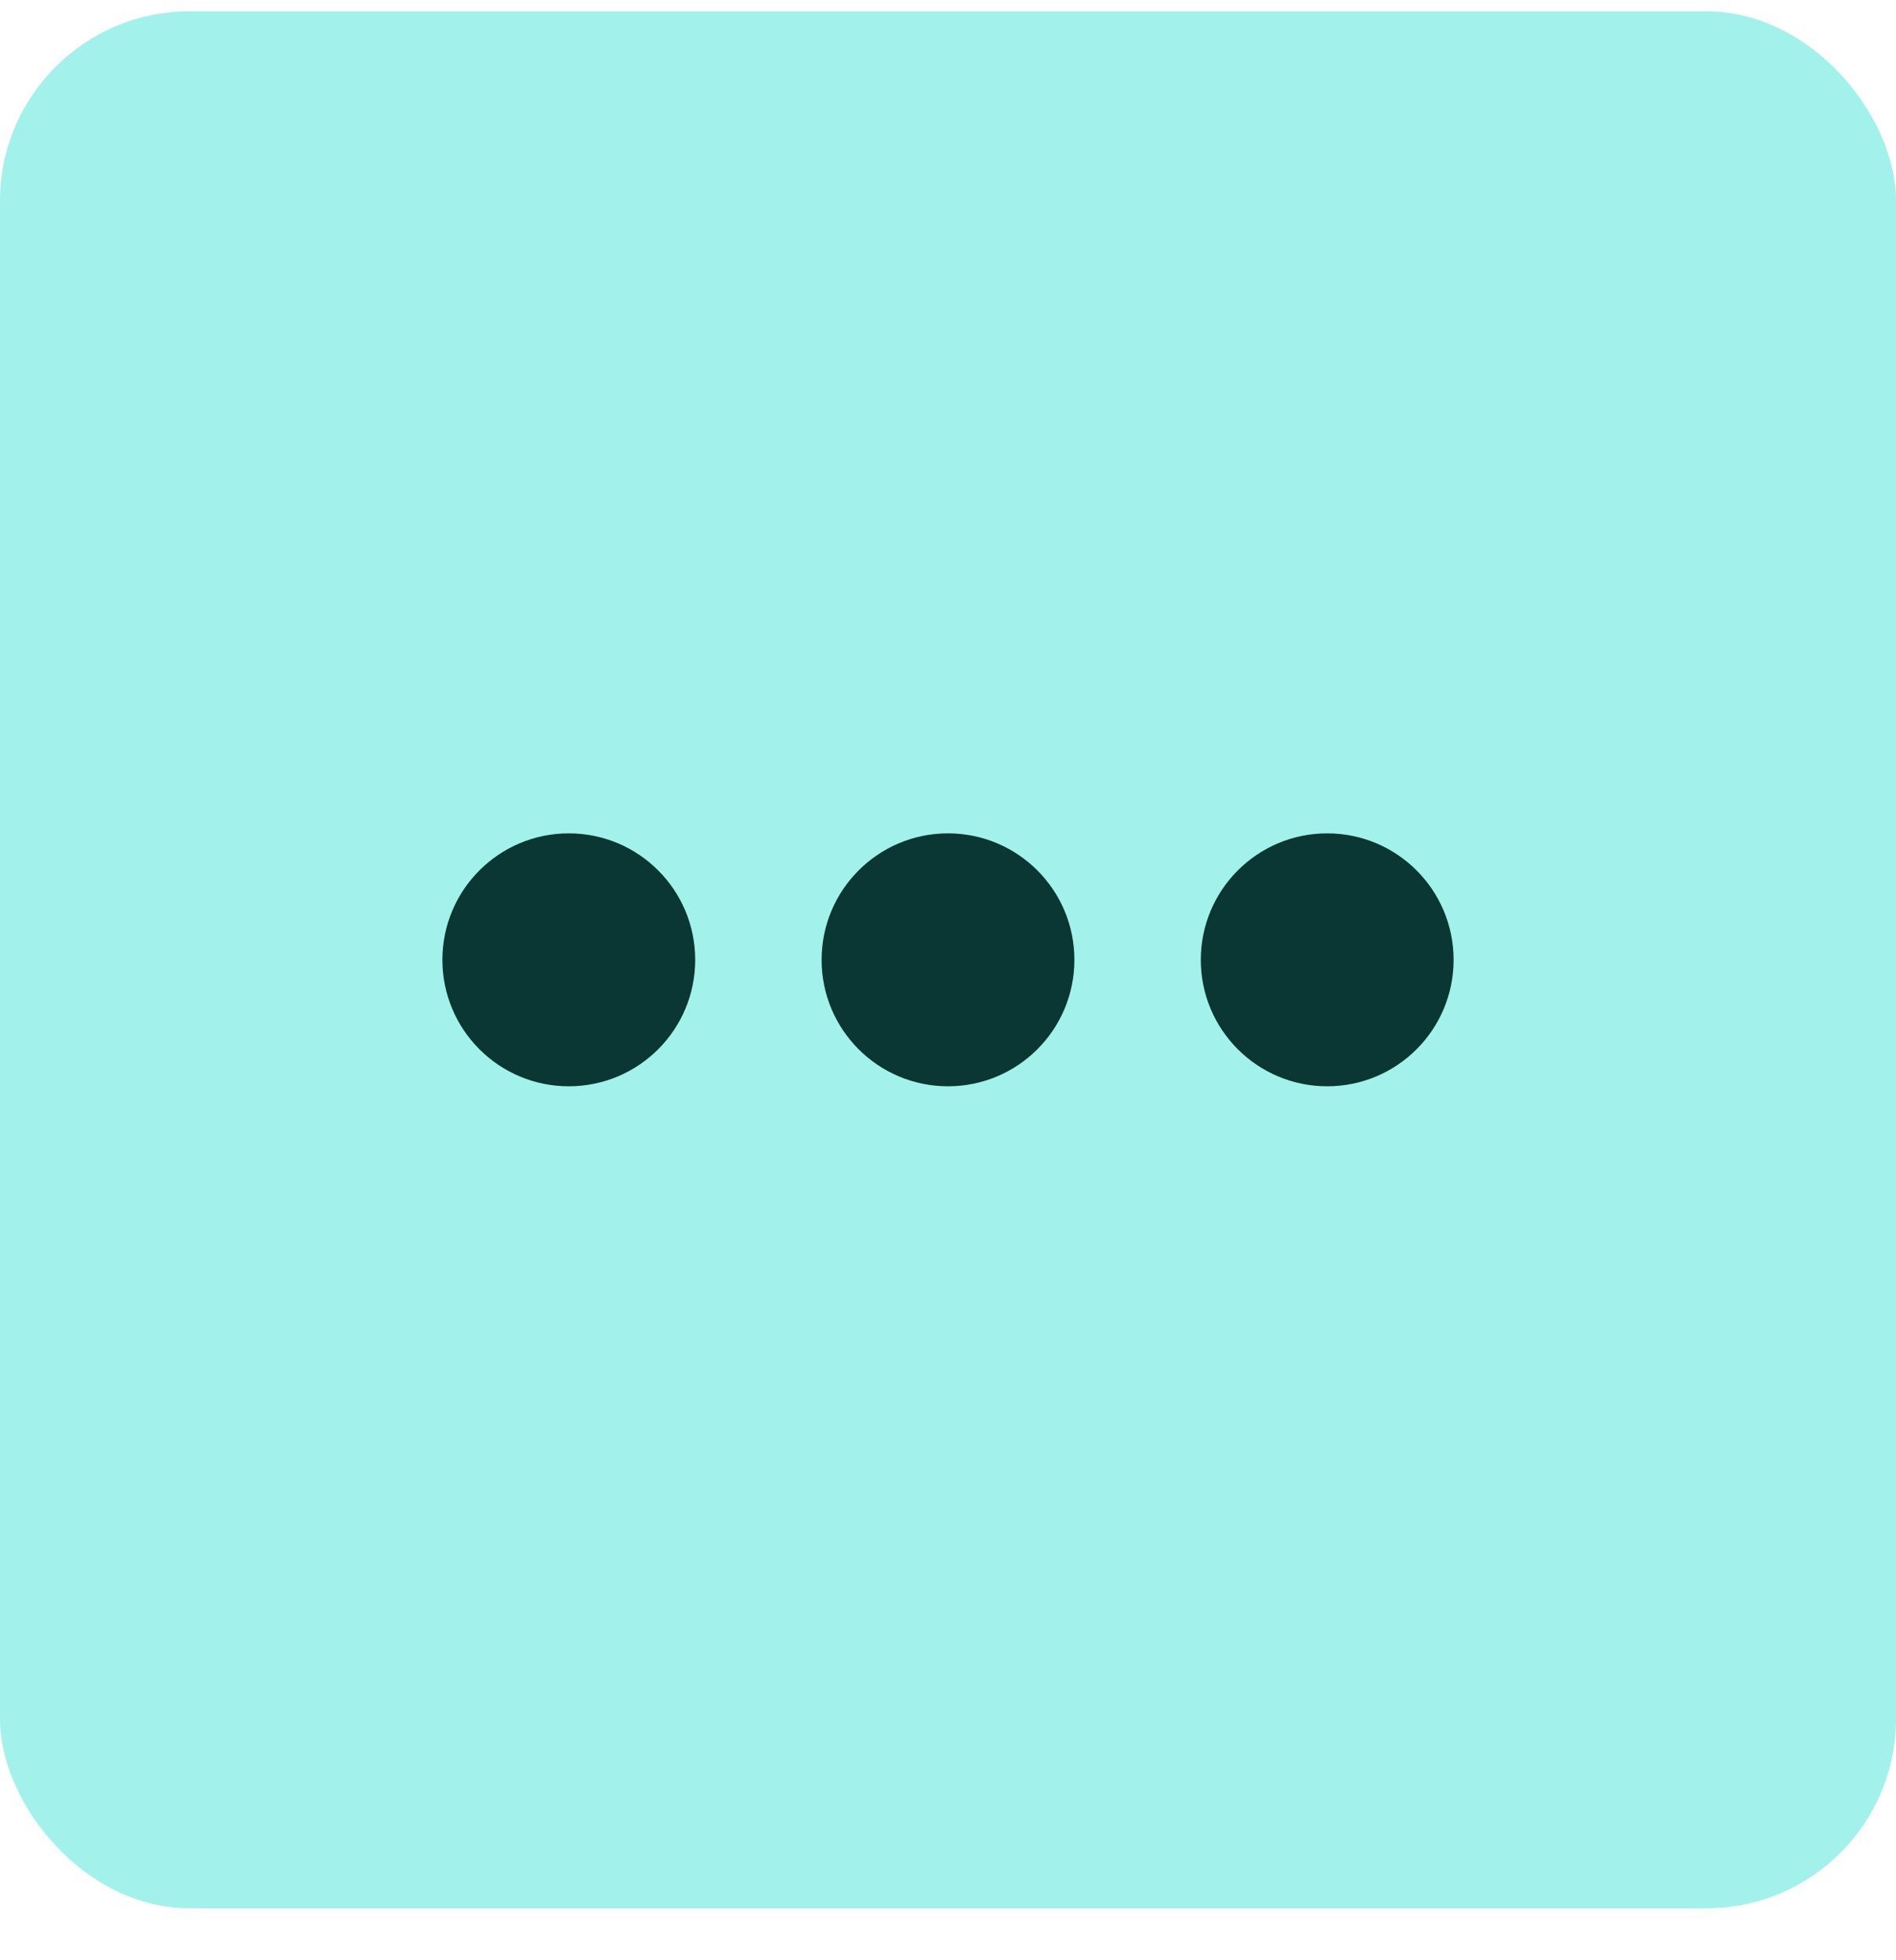 <svg width="30" height="31" viewBox="0 0 30 31" fill="none" xmlns="http://www.w3.org/2000/svg">
<rect y="0.179" width="30" height="30" rx="3" fill="#A2F2EB"/>
<rect x="0.5" y="0.679" width="29" height="29" rx="2.5" stroke="#A1F2EB" stroke-opacity="0.2"/>
<path d="M11 15.179C11 16.284 10.105 17.179 9 17.179C7.895 17.179 7 16.284 7 15.179C7 14.075 7.895 13.179 9 13.179C10.105 13.179 11 14.075 11 15.179Z" fill="#0A3733"/>
<path d="M17 15.179C17 16.284 16.105 17.179 15 17.179C13.895 17.179 13 16.284 13 15.179C13 14.075 13.895 13.179 15 13.179C16.105 13.179 17 14.075 17 15.179Z" fill="#0A3733"/>
<path d="M21 17.179C22.105 17.179 23 16.284 23 15.179C23 14.075 22.105 13.179 21 13.179C19.895 13.179 19 14.075 19 15.179C19 16.284 19.895 17.179 21 17.179Z" fill="#0A3733"/>
</svg>
